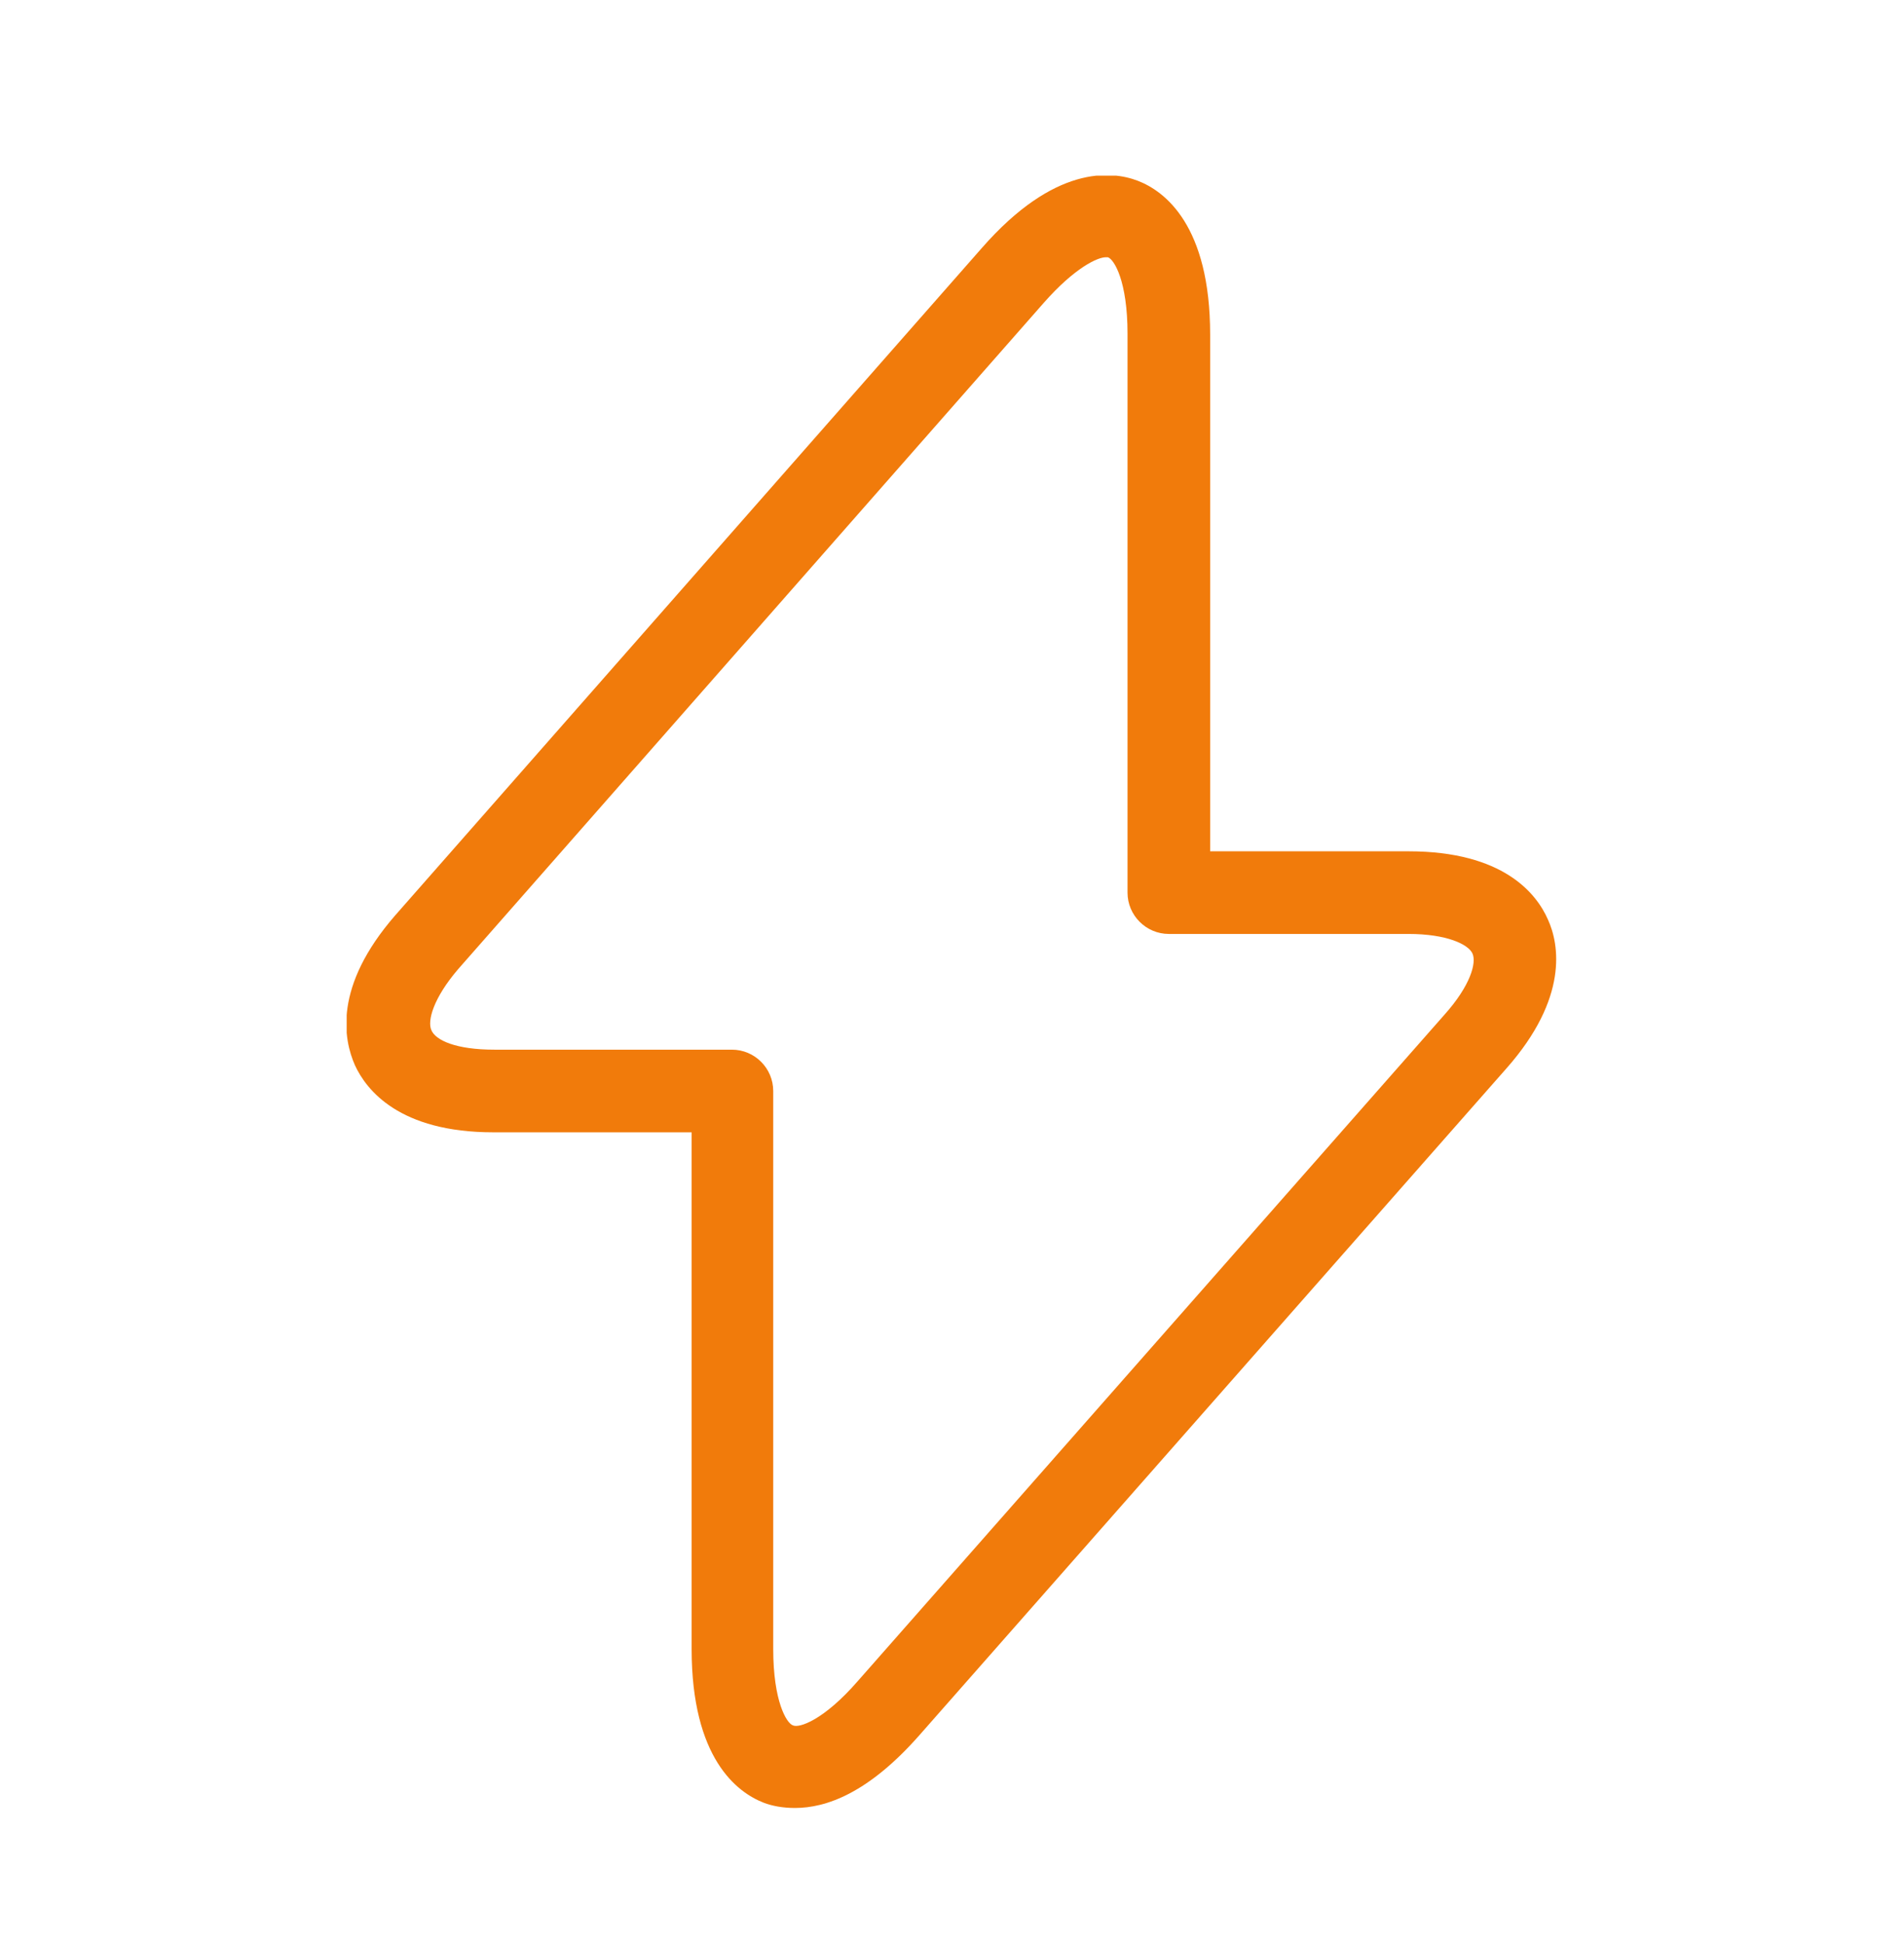 <svg width="48" height="49" viewBox="0 0 48 49" fill="none" xmlns="http://www.w3.org/2000/svg">
<g clip-path="url(#clip0_614_2767)">
<path d="M35.508 21.457H30.508V8.437C30.508 5.677 29.362 4.818 28.685 4.557C28.008 4.297 26.576 4.167 24.753 6.25L9.963 23.072C8.4 24.868 8.661 26.196 8.947 26.847C9.234 27.472 10.067 28.54 12.437 28.54H17.436V41.56C17.436 44.32 18.582 45.179 19.259 45.44C19.467 45.518 19.728 45.57 20.04 45.57C20.821 45.57 21.889 45.205 23.191 43.721L37.981 26.925C39.544 25.155 39.31 23.801 39.023 23.176C38.737 22.525 37.903 21.457 35.508 21.457ZM36.419 25.571L21.629 42.367C20.769 43.357 20.144 43.565 19.988 43.487C19.832 43.435 19.493 42.888 19.493 41.56V27.498C19.493 26.925 19.025 26.457 18.452 26.457H12.463C11.499 26.457 10.978 26.222 10.874 25.962C10.77 25.728 10.926 25.155 11.551 24.426L26.316 7.63C27.097 6.745 27.67 6.484 27.878 6.484C27.904 6.484 27.93 6.484 27.93 6.484C28.086 6.536 28.425 7.083 28.425 8.411V22.499C28.425 23.072 28.894 23.54 29.466 23.54H35.508C36.471 23.54 37.018 23.801 37.122 24.035C37.226 24.269 37.07 24.842 36.419 25.571Z" fill="#F17B0B"/>
</g>
<defs>
<clipPath id="clip0_614_2767">
<rect width="30.519" height="41.143" fill="white" transform="translate(8.74 4.427)"/>
</clipPath>
</defs>
</svg>
